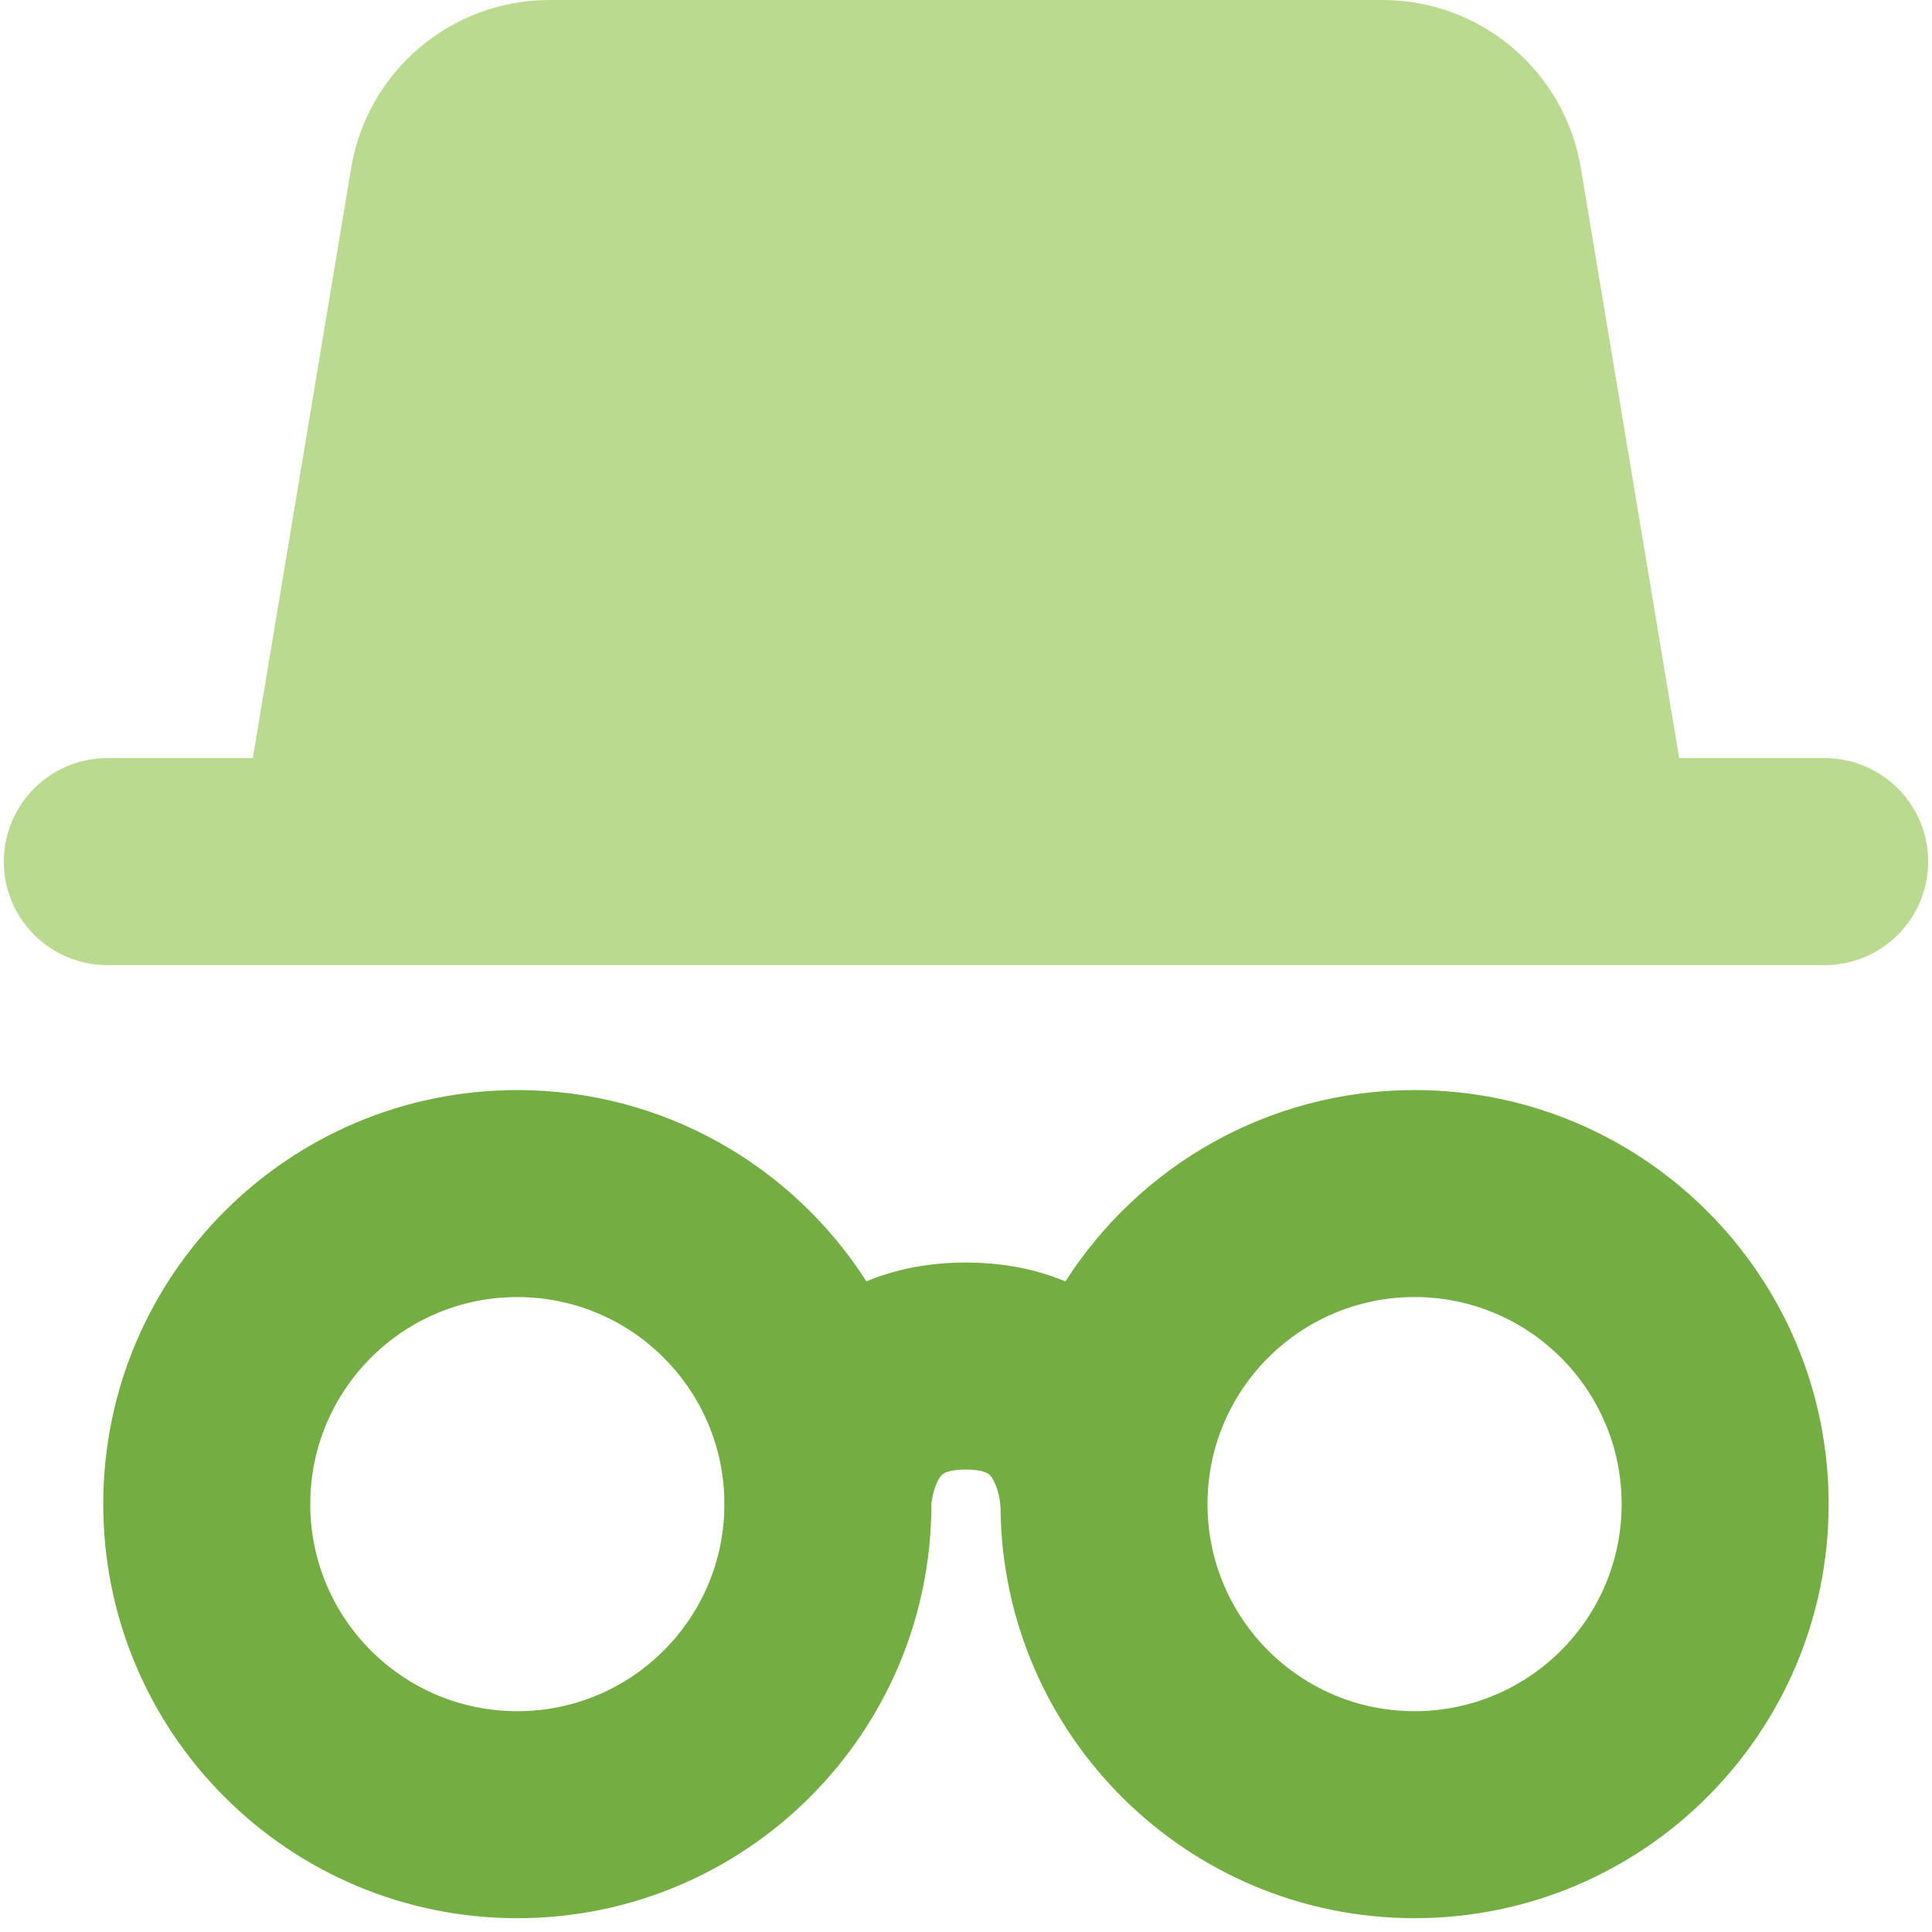 <svg xmlns="http://www.w3.org/2000/svg" fill="none" viewBox="0 0 200 200" id="Incognito-Mode--Streamline-Core.svg" height="200" width="200"><desc>Incognito Mode Streamline Icon: https://streamlinehq.com</desc><g id="incognito-mode--internet-safe-mode-browser"><path id="Union" fill="#74ae43" fill-rule="evenodd" d="M146.436 134.27c-11.839 0 -21.436 9.597 -21.436 21.435s9.597 21.436 21.436 21.436c11.839 0 21.436 -9.597 21.436 -21.436s-9.597 -21.435 -21.436 -21.435Zm-36.142 -1.62c7.614 -11.911 20.956 -19.808 36.142 -19.808 23.673 0 42.864 19.191 42.864 42.864 0 23.673 -19.191 42.864 -42.864 42.864 -23.467 0 -42.529 -18.857 -42.86 -42.246 -0.008 -0.144 -0.014 -0.29 -0.016 -0.436l-0.002 -0.033c-0.008 -0.107 -0.028 -0.329 -0.077 -0.621 -0.106 -0.639 -0.299 -1.326 -0.578 -1.884 -0.258 -0.516 -0.476 -0.706 -0.604 -0.79l-0.003 -0.001c-0.074 -0.05 -0.643 -0.433 -2.317 -0.433 -1.673 0 -2.243 0.383 -2.317 0.433l-0.003 0.001c-0.127 0.084 -0.346 0.274 -0.603 0.79 -0.279 0.559 -0.472 1.246 -0.578 1.884 -0.03 0.177 -0.049 0.329 -0.061 0.443l0 0.03c0 23.673 -19.191 42.864 -42.864 42.864 -23.673 0 -42.864 -19.191 -42.864 -42.864 0 -23.673 19.191 -42.863 42.864 -42.863 15.181 0 28.519 7.892 36.134 19.797 3.08 -1.279 6.531 -1.943 10.292 -1.943 3.77 0 7.229 0.667 10.314 1.953ZM74.983 156.199c-0.261 11.611 -9.756 20.944 -21.43 20.944 -11.838 0 -21.435 -9.597 -21.435 -21.436s9.597 -21.435 21.435 -21.435c11.659 0 21.143 9.308 21.429 20.898 -0 0.006 -0 0.013 -0.001 0.019l-0.008 0.303 -0.001 0.119 -0 0.051 0 0.023 0 0.011s0 0.001 0.017 0.001l0 0.009h-0.017c0 0.166 0.004 0.33 0.011 0.493Z" clip-rule="evenodd" stroke-width="1"></path><path id="Union_2" fill="#badb8f" fill-rule="evenodd" d="M36.35 17.395C38.023 7.357 46.708 0 56.885 0h86.232c10.176 0 18.861 7.358 20.534 17.396l10.18 61.085h15.059c5.917 0 10.714 4.797 10.714 10.714s-4.797 10.714 -10.714 10.714H11.11c-5.917 0 -10.714 -4.797 -10.714 -10.714s4.797 -10.714 10.714 -10.714h15.058l10.182 -61.086Z" clip-rule="evenodd" stroke-width="1"></path></g></svg>